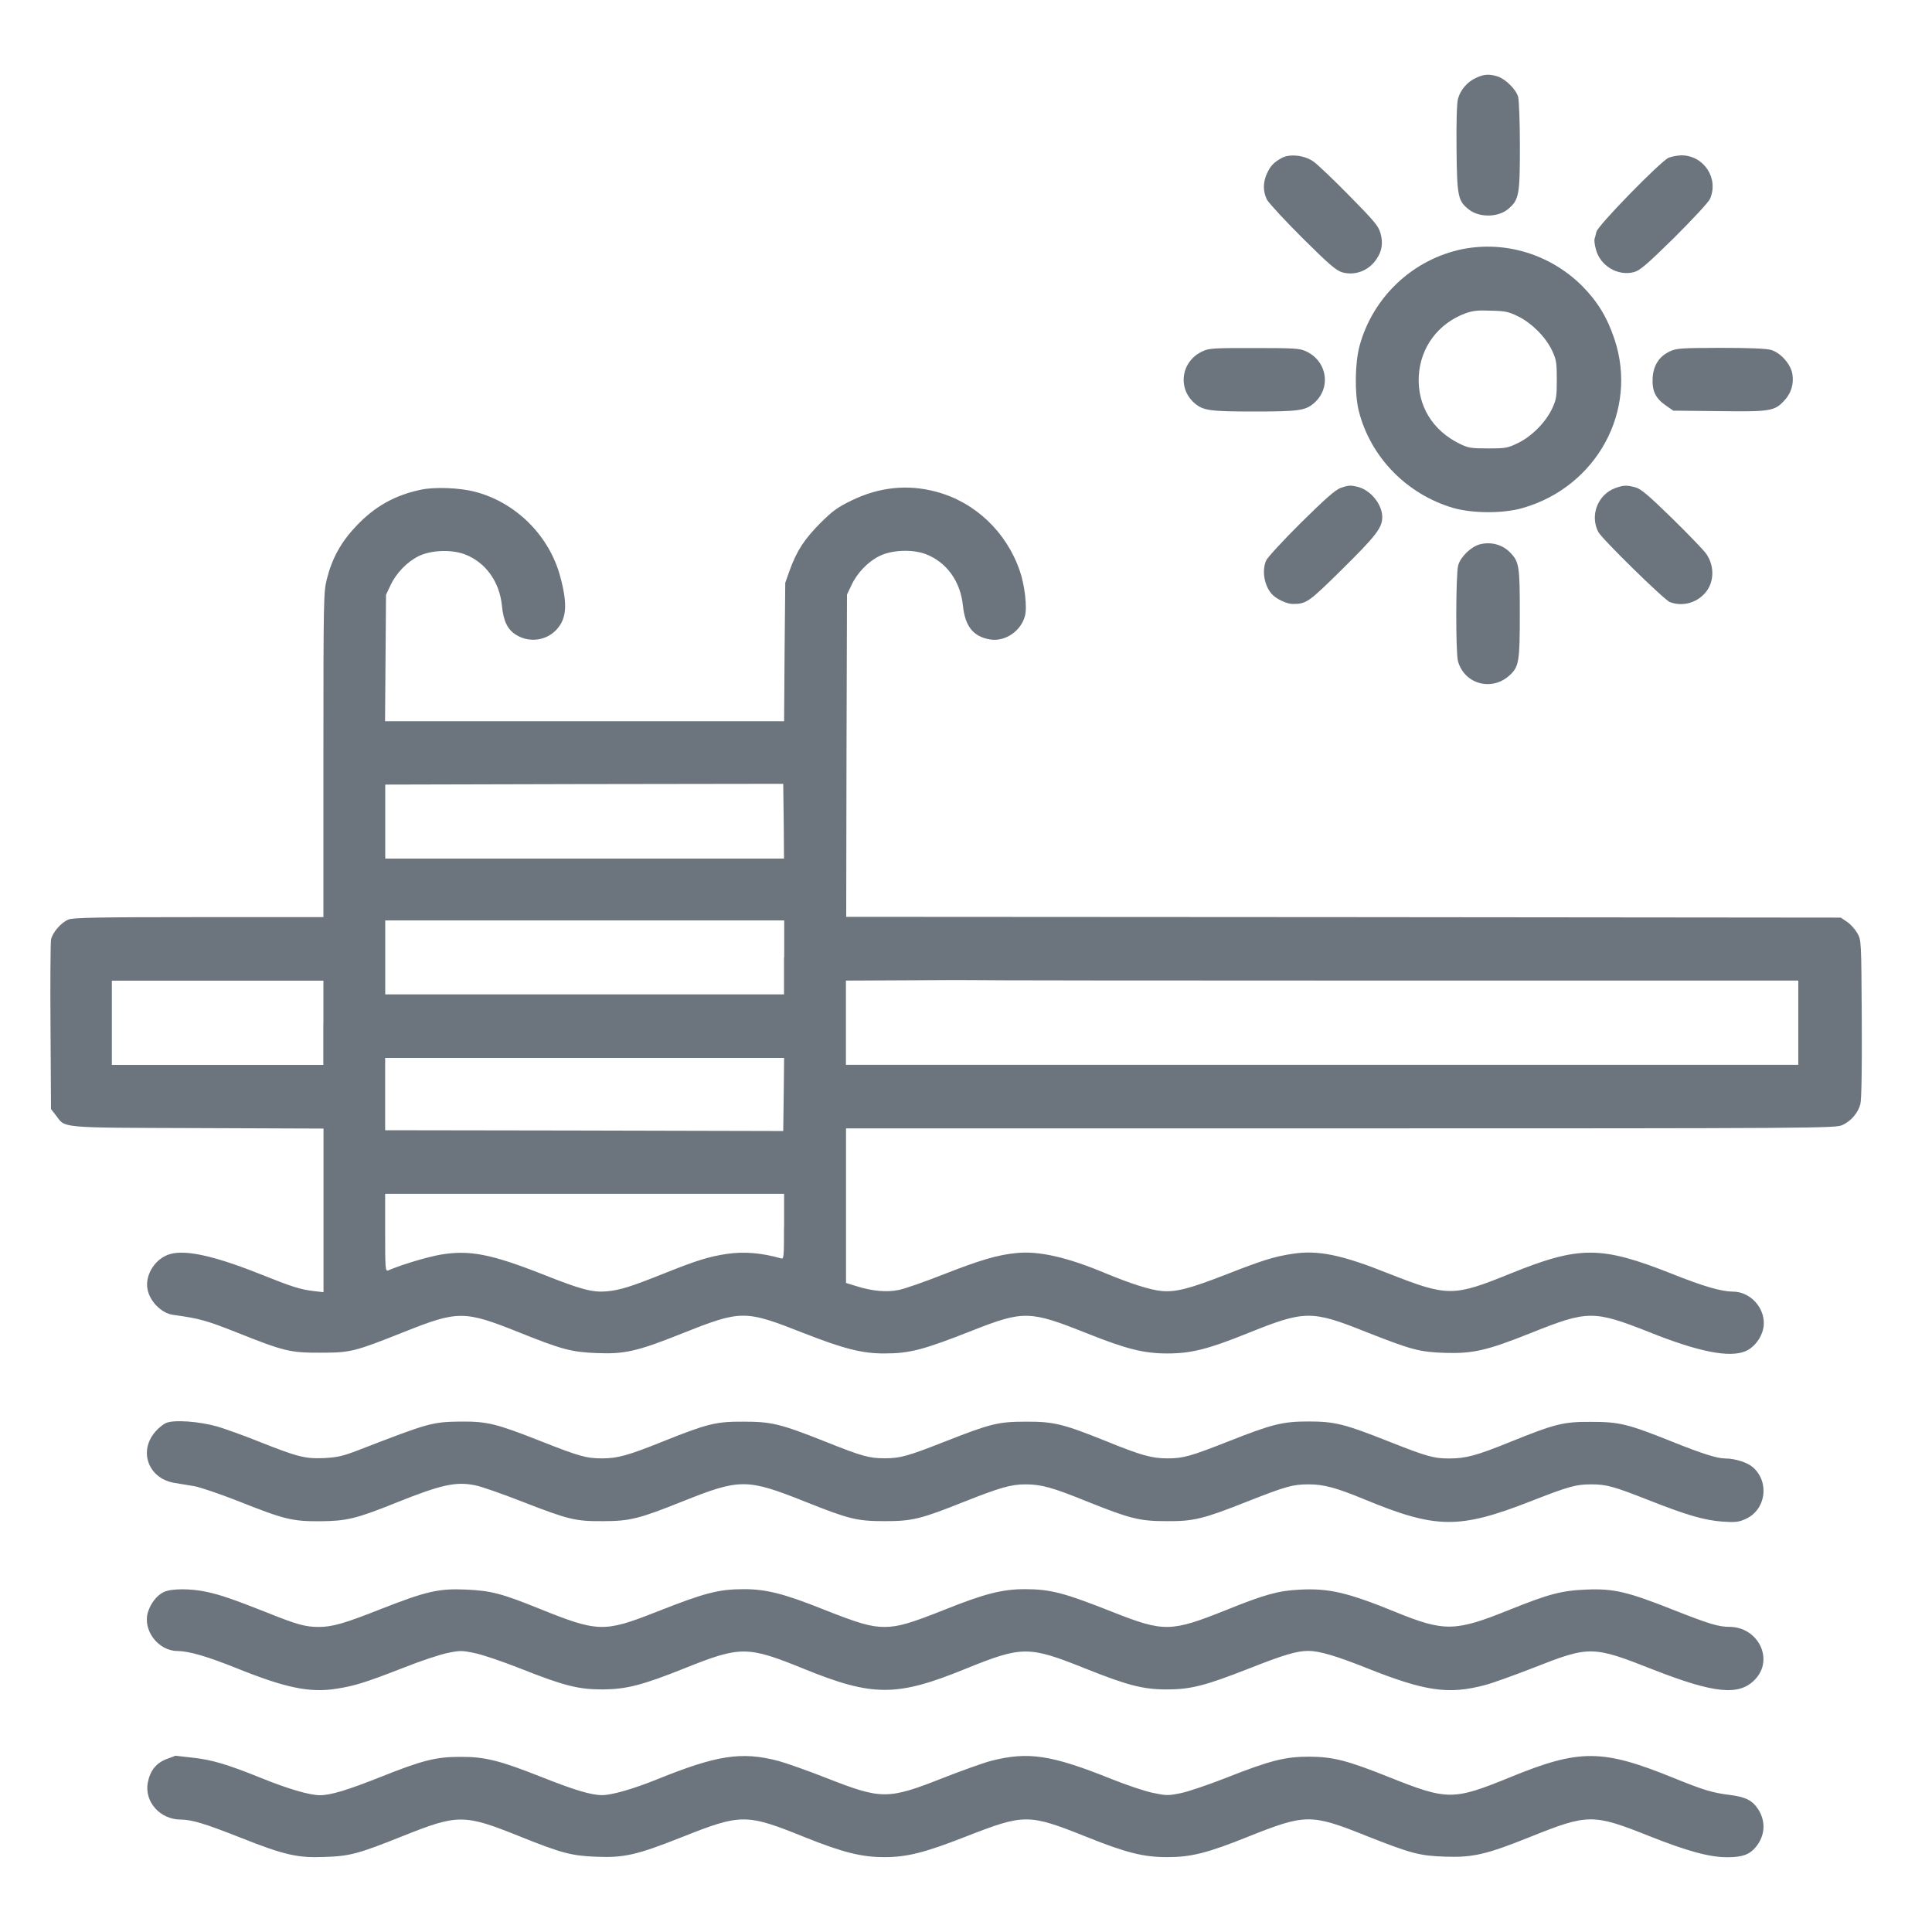<?xml version="1.0" encoding="utf-8"?>
<!-- Generator: Adobe Illustrator 29.7.0, SVG Export Plug-In . SVG Version: 9.03 Build 0)  -->
<svg version="1.0" id="Layer_1" xmlns="http://www.w3.org/2000/svg" xmlns:xlink="http://www.w3.org/1999/xlink" x="0px" y="0px"
	 width="20px" height="20px" viewBox="0 0 20 20" style="enable-background:new 0 0 20 20;" xml:space="preserve">
<style type="text/css">
	.st0{fill:#6C757D;}
</style>
<g transform="translate(0,1200) scale(0.1,-0.1)">
	<path class="st0" d="M152.8,11991.94c-0.91-0.41-1.62-1.25-1.87-2.17c-0.12-0.45-0.18-2.38-0.15-5.19c0.05-5.01,0.15-5.39,1.32-6.3
		c1.08-0.82,2.99-0.78,4.01,0.07c1.13,0.96,1.23,1.41,1.23,6.46c0,2.49-0.09,4.82-0.18,5.16c-0.22,0.77-1.28,1.83-2.11,2.11
		C154.2,11992.35,153.63,11992.34,152.8,11991.94z"/>
	<path class="st0" d="M132.69,11983.65c-0.82-0.45-1.18-0.82-1.53-1.6c-0.43-0.93-0.43-1.88,0-2.73c0.2-0.35,1.85-2.15,3.7-3.99
		c2.81-2.79,3.47-3.34,4.11-3.53c1.35-0.35,2.73,0.18,3.54,1.4c0.55,0.8,0.68,1.66,0.4,2.65c-0.2,0.73-0.62,1.25-3.24,3.9
		c-1.65,1.68-3.33,3.28-3.72,3.54C135.05,11983.93,133.5,11984.1,132.69,11983.65z"/>
	<path class="st0" d="M172.73,11983.67c-0.85-0.39-7.34-7.02-7.47-7.67c-0.07-0.28-0.16-0.65-0.2-0.77
		c-0.03-0.12,0.02-0.6,0.15-1.05c0.43-1.69,2.26-2.79,3.93-2.35c0.62,0.16,1.3,0.75,4.2,3.59c1.88,1.88,3.54,3.66,3.68,3.99
		c0.93,2.15-0.65,4.52-2.99,4.51C173.6,11983.9,173.03,11983.79,172.73,11983.67z"/>
	<path class="st0" d="M151.44,11974.22c-5.14-1.03-9.32-4.94-10.7-10.03c-0.48-1.78-0.52-4.91-0.09-6.69
		c1.2-4.81,4.99-8.7,9.85-10.1c1.98-0.55,5.09-0.57,7.09,0c7.7,2.19,12.01,10.1,9.54,17.49c-0.75,2.25-1.75,3.9-3.36,5.52
		C160.49,11973.67,155.86,11975.08,151.44,11974.22z M157.19,11967.23c1.4-0.7,2.83-2.13,3.49-3.54c0.43-0.93,0.48-1.23,0.48-2.99
		c0-1.76-0.05-2.06-0.48-2.99c-0.68-1.43-2.08-2.85-3.51-3.56c-1.1-0.53-1.28-0.57-3.13-0.57c-1.78,0-2.05,0.05-2.93,0.48
		c-2.83,1.38-4.39,3.96-4.24,6.99c0.16,2.99,2,5.46,4.82,6.51c0.73,0.27,1.3,0.34,2.63,0.28
		C155.82,11967.81,156.16,11967.74,157.19,11967.23z"/>
	<path class="st0" d="M124.5,11963.64c-2.24-1.01-2.65-3.86-0.8-5.41c0.87-0.73,1.58-0.83,6.14-0.83c4.56,0,5.27,0.1,6.14,0.83
		c1.85,1.55,1.45,4.39-0.8,5.41c-0.62,0.3-1.23,0.33-5.34,0.33C125.73,11963.98,125.12,11963.95,124.5,11963.64z"/>
	<path class="st0" d="M172.89,11963.64c-1.13-0.52-1.73-1.45-1.81-2.76c-0.07-1.33,0.28-2.1,1.37-2.86l0.77-0.53l4.74-0.05
		c5.29-0.07,5.73,0,6.74,1.08c0.71,0.75,1.01,1.71,0.85,2.74c-0.15,1.01-1.2,2.21-2.19,2.51c-0.46,0.15-2.28,0.22-5.21,0.22
		C174.12,11963.98,173.55,11963.95,172.89,11963.64z"/>
	<path class="st0" d="M138.76,11949.48c-0.52-0.18-1.62-1.16-4.08-3.59c-1.85-1.83-3.47-3.6-3.61-3.91c-0.46-1.07-0.2-2.61,0.6-3.49
		c0.45-0.5,1.55-1.01,2.13-1.01c1.45,0,1.62,0.12,5.18,3.63c3.47,3.43,4.11,4.26,4.11,5.36c0,1.3-1.16,2.74-2.46,3.11
		C139.81,11949.79,139.61,11949.78,138.76,11949.48z"/>
	<path class="st0" d="M167.23,11949.48c-1.81-0.65-2.67-2.81-1.78-4.54c0.33-0.68,6.85-7.07,7.42-7.27c1.26-0.48,2.73-0.1,3.63,0.93
		c0.96,1.08,1.01,2.78,0.15,4.04c-0.25,0.38-1.85,2.03-3.53,3.68c-2.44,2.38-3.21,3.04-3.79,3.22
		C168.41,11949.79,168.1,11949.79,167.23,11949.48z"/>
	<path class="st0" d="M43.59,11949.31c-2.73-0.57-4.81-1.75-6.72-3.77c-1.56-1.65-2.48-3.29-3.04-5.5
		c-0.33-1.35-0.35-1.96-0.35-18.19v-16.79h-12.9c-10.45,0-13.03-0.05-13.49-0.25c-0.77-0.3-1.69-1.38-1.81-2.1
		c-0.05-0.32-0.09-4.39-0.05-9.05l0.05-8.47l0.5-0.64c1.03-1.35,0.1-1.28,14.68-1.33l13.03-0.05v-8.47v-8.47l-1.01,0.12
		c-1.37,0.16-2.19,0.41-5.61,1.78c-4.59,1.83-7.58,2.51-9.22,2.06c-1.55-0.41-2.67-2.15-2.38-3.65c0.23-1.26,1.46-2.49,2.63-2.65
		c2.76-0.38,3.43-0.57,6.55-1.8c5.01-2,5.59-2.13,8.77-2.12c3.06,0,3.46,0.1,8.54,2.12c5.66,2.26,6.29,2.26,12.01-0.03
		c4.36-1.75,5.39-2.03,8.01-2.13c2.85-0.12,4.2,0.18,8.75,2c6.23,2.48,6.54,2.48,12.66,0.07c4.16-1.63,6.05-2.11,8.33-2.11
		c2.67,0,4.08,0.38,9.15,2.38c5.29,2.08,5.94,2.06,11.81-0.28c4.14-1.65,5.92-2.1,8.38-2.1c2.44,0,4.21,0.45,8.19,2.05
		c6.04,2.44,6.69,2.44,12.36,0.18c4.74-1.87,5.54-2.08,8.19-2.17c2.9-0.08,4.29,0.23,8.88,2.06c5.89,2.36,6.49,2.36,12.25,0.09
		c5.11-2.05,8.29-2.67,9.95-1.98c0.75,0.3,1.48,1.13,1.76,2.01c0.66,1.96-0.95,4.14-3.03,4.16c-1.26,0.02-3.03,0.53-6.34,1.85
		c-7.35,2.91-9.57,2.91-16.71,0.02c-5.91-2.4-6.49-2.4-12.55-0.02c-4.94,1.98-7.39,2.48-10.05,2.06c-1.85-0.28-3.08-0.66-6.87-2.15
		c-3.81-1.48-5.19-1.83-6.67-1.69c-1.2,0.12-3.16,0.75-5.82,1.85c-3.86,1.62-6.84,2.31-9.12,2.08c-1.98-0.18-3.83-0.73-7.65-2.23
		c-1.96-0.77-4.04-1.5-4.61-1.6c-1.25-0.25-2.69-0.12-4.31,0.38l-1.13,0.35v7.99v8.01h51.22c49.3,0,51.23,0.02,51.91,0.34
		c0.91,0.41,1.62,1.25,1.87,2.15c0.12,0.46,0.18,3.49,0.15,8.85c-0.05,8.13-0.05,8.15-0.46,8.87c-0.23,0.4-0.7,0.93-1.05,1.16
		l-0.66,0.45l-51.48,0.05l-51.48,0.03l0.03,16.69l0.05,16.67l0.48,1.01c0.57,1.23,1.73,2.43,2.9,2.99c1.26,0.62,3.36,0.71,4.74,0.2
		c2.18-0.82,3.63-2.83,3.88-5.34c0.23-2.17,1.08-3.22,2.83-3.51c1.53-0.25,3.18,0.87,3.59,2.43c0.25,0.88-0.02,3.18-0.52,4.64
		c-1.38,4.06-4.64,7.15-8.65,8.22c-2.96,0.8-5.91,0.5-8.8-0.91c-1.43-0.7-1.93-1.05-3.23-2.35c-1.63-1.65-2.4-2.81-3.15-4.86
		l-0.46-1.3l-0.07-7.16l-0.05-7.17H60.51H39.86l0.05,6.55l0.05,6.54l0.48,1.01c0.57,1.23,1.73,2.42,2.9,2.99
		c1.26,0.62,3.36,0.71,4.74,0.2c2.18-0.82,3.63-2.83,3.88-5.34c0.16-1.6,0.58-2.48,1.5-3.03c1.37-0.83,3.15-0.58,4.2,0.62
		c1,1.12,1.1,2.58,0.35,5.38c-1.12,4.27-4.61,7.74-8.83,8.83C47.6,11949.51,45.02,11949.61,43.59,11949.31z M81.13,11915l0.03-3.88
		H60.52H39.88v3.83v3.83l19.8,0.05c10.88,0.02,20.15,0.03,20.6,0.03h0.8L81.13,11915z M81.16,11900.89v-3.83H60.52H39.88v3.83v3.83
		h20.65h20.65v-3.83H81.16z M143.47,11898.49h42.69v-4.36v-4.36h-49.3H87.57v4.36v4.36l6.37,0.03c3.49,0.03,6.46,0.03,6.59,0.02
		C100.67,11898.51,119.98,11898.49,143.47,11898.49z M33.47,11894.12v-4.36H22.52H11.58v4.36v4.36h10.95h10.95v-4.36H33.47z
		 M81.13,11886.71l-0.05-3.79h-1.2c-0.68,0-9.93,0.03-20.61,0.05l-19.4,0.03v3.74v3.74h20.65h20.65L81.13,11886.71z M81.16,11873.02
		c0-3.15-0.02-3.38-0.3-3.29c-2.03,0.58-3.86,0.73-5.66,0.46c-1.83-0.28-3.13-0.68-6.41-2c-3.51-1.4-4.57-1.73-5.96-1.87
		c-1.51-0.12-2.58,0.15-6.64,1.76c-5.39,2.12-7.62,2.55-10.63,2.03c-1.38-0.25-3.86-0.98-5.37-1.62c-0.3-0.12-0.32,0.15-0.32,3.89
		v4.03h20.65h20.65V11873.02z"/>
	<path class="st0" d="M153.19,11943.65c-0.93-0.25-2-1.3-2.24-2.18c-0.25-0.91-0.27-9.02-0.02-9.92c0.66-2.36,3.47-3.15,5.32-1.48
		c1,0.91,1.08,1.41,1.08,6.47c0,4.79-0.07,5.29-0.95,6.21C155.58,11943.62,154.36,11943.95,153.19,11943.65z"/>
	<path class="st0" d="M17.18,11852.69c-0.3-0.14-0.8-0.53-1.1-0.9c-1.76-2.01-0.73-4.82,1.93-5.29c0.53-0.08,1.48-0.25,2.11-0.35
		c0.65-0.12,2.63-0.8,4.45-1.51c4.88-1.94,5.66-2.13,8.54-2.12c2.74,0.02,3.74,0.25,7.77,1.87c4.82,1.94,6.32,2.26,8.32,1.85
		c0.62-0.12,2.76-0.87,4.76-1.65c4.88-1.9,5.59-2.08,8.44-2.06c2.81,0,3.76,0.25,8.17,2.01c6.04,2.42,6.72,2.42,12.8,0
		c4.51-1.8,5.34-2.01,8.22-2.01s3.72,0.22,8.22,2.01c3.68,1.46,4.86,1.8,6.32,1.8c1.65,0,2.78-0.3,6.47-1.8
		c4.41-1.76,5.36-2.01,8.17-2.01c2.81-0.02,3.79,0.23,8.29,2.01c4.06,1.6,4.76,1.8,6.41,1.8c1.56,0,2.81-0.33,5.77-1.55
		c7.44-3.08,9.8-3.1,17.27-0.18c3.91,1.53,4.63,1.73,6.23,1.73c1.58,0,2.33-0.22,5.92-1.63c3.95-1.56,5.8-2.1,7.7-2.23
		c1.28-0.08,1.63-0.05,2.33,0.27c2.11,0.93,2.53,3.81,0.77,5.36c-0.57,0.5-1.85,0.91-2.88,0.91c-0.82,0-2.44,0.52-5.36,1.69
		c-4.68,1.88-5.56,2.1-8.49,2.1c-2.91,0.02-3.74-0.2-8.45-2.1c-3.47-1.41-4.56-1.69-6.27-1.69c-1.6,0-2.31,0.2-6.35,1.8
		c-4.45,1.76-5.48,2.03-8.2,2.03c-2.69,0-3.79-0.28-8.29-2.06c-3.97-1.56-4.68-1.76-6.32-1.76c-1.6,0-2.71,0.3-6.39,1.8
		c-4.38,1.76-5.39,2.01-8.19,2c-2.91,0-3.68-0.18-8.45-2.06c-3.9-1.53-4.63-1.73-6.23-1.73c-1.62,0-2.35,0.2-6.17,1.73
		c-4.71,1.87-5.59,2.06-8.5,2.06c-2.79,0.02-3.74-0.23-8.17-2c-3.72-1.5-4.81-1.8-6.41-1.8c-1.65,0-2.35,0.2-6.41,1.8
		c-4.51,1.78-5.49,2.03-8.2,2.01c-3.01-0.03-3.38-0.15-10.63-2.96c-1.62-0.62-2.18-0.75-3.56-0.82c-1.93-0.09-2.76,0.12-6.87,1.76
		c-1.46,0.58-3.34,1.26-4.18,1.51C20.56,11852.87,17.98,11853.05,17.18,11852.69z"/>
	<path class="st0" d="M16.95,11835.19c-0.71-0.34-1.33-1.13-1.63-2.06c-0.58-1.87,1.05-4.04,3.06-4.04
		c1.21-0.02,3.04-0.55,6.11-1.78c5.09-2.05,7.57-2.56,10.32-2.13c1.85,0.28,3.08,0.66,6.94,2.17c1.76,0.7,3.81,1.38,4.57,1.53
		c1.28,0.27,1.5,0.27,2.78,0c0.77-0.14,2.93-0.88,4.81-1.62c4.54-1.8,5.99-2.15,8.49-2.15c2.46,0.02,4.13,0.45,8.52,2.21
		c5.74,2.3,6.46,2.3,12.3-0.08c7.14-2.9,9.61-2.9,16.72,0c5.86,2.38,6.55,2.38,12.3,0.08c4.45-1.78,6.07-2.21,8.52-2.21
		c2.49,0,3.97,0.38,8.42,2.12c3.74,1.48,5.07,1.87,6.27,1.87c1.12,0,2.9-0.53,5.99-1.76c6.09-2.43,8.49-2.78,12.28-1.78
		c0.77,0.2,2.99,1,4.94,1.76c5.92,2.33,6.17,2.33,12.53-0.18c6.3-2.46,8.85-2.71,10.48-1.01c2.01,2.08,0.35,5.46-2.67,5.46
		c-1.1,0-2.13,0.32-5.71,1.73c-4.81,1.91-6.23,2.24-9.02,2.13c-2.61-0.1-3.93-0.45-8.07-2.12c-5.57-2.24-6.67-2.26-11.7-0.22
		c-5.02,2.05-6.94,2.49-9.97,2.33c-2.23-0.12-3.56-0.48-7.65-2.13c-5.66-2.26-6.39-2.28-11.66-0.2c-5.07,2.01-6.47,2.38-9.15,2.38
		c-2.3,0-4.18-0.48-8.22-2.1c-3.61-1.44-4.88-1.81-6.3-1.81c-1.42,0-2.69,0.38-6.3,1.81c-4.04,1.62-5.92,2.1-8.22,2.1
		c-2.67,0-4.08-0.38-9.15-2.38c-5.34-2.1-5.99-2.08-12,0.34c-4.01,1.62-5.06,1.88-7.67,2c-2.81,0.12-4.09-0.18-8.74-2
		c-3.81-1.51-5.06-1.87-6.47-1.87c-1.37,0-2.24,0.23-5.34,1.48c-3.47,1.37-4.89,1.87-6.37,2.17
		C19.68,11835.57,17.7,11835.56,16.95,11835.19z"/>
	<path class="st0" d="M17.4,11817.96c-1.2-0.41-1.85-1.21-2.1-2.49c-0.37-1.98,1.25-3.81,3.38-3.83c1.18,0,2.56-0.43,6.21-1.87
		c4.54-1.8,5.91-2.12,8.75-2c2.56,0.08,3.49,0.33,8.1,2.18c5.66,2.26,6.3,2.26,12.01-0.03c4.38-1.76,5.39-2.03,8.01-2.13
		c2.85-0.12,4.2,0.2,8.75,2c6.23,2.48,6.72,2.48,12.81,0.02c3.95-1.58,5.87-2.06,8.24-2.06c2.36,0,4.18,0.47,8.4,2.12
		c6.09,2.38,6.49,2.38,12.46,0c4.18-1.68,5.96-2.12,8.42-2.12c2.46,0,4.18,0.43,8.37,2.12c5.92,2.36,6.49,2.38,12.19,0.1
		c4.68-1.85,5.54-2.08,8.19-2.17c2.88-0.1,4.27,0.22,8.83,2.05c5.98,2.4,6.49,2.4,12.31,0.08c3.99-1.58,6.24-2.19,8.08-2.19
		c1.53,0,2.3,0.27,2.93,1.03c1,1.2,1.08,2.69,0.25,3.96c-0.6,0.91-1.3,1.25-2.93,1.46c-1.78,0.22-2.71,0.5-5.79,1.75
		c-7.4,3.01-9.73,3.03-16.92,0.09c-5.92-2.42-6.49-2.42-12.55,0c-4.38,1.75-5.79,2.1-8.27,2.12c-2.51,0-4.06-0.4-8.5-2.15
		c-1.85-0.73-3.99-1.46-4.77-1.62c-1.32-0.27-1.5-0.27-2.9,0.02c-0.8,0.16-2.76,0.82-4.31,1.44c-6.24,2.51-8.63,2.86-12.48,1.87
		c-0.77-0.2-2.99-1-4.94-1.76c-5.74-2.26-6.34-2.26-12.1,0c-1.96,0.77-4.2,1.56-4.96,1.76c-3.81,1-6.37,0.6-12.58-1.92
		c-2.44-0.98-4.64-1.62-5.66-1.62c-1.16,0-2.88,0.53-6.29,1.88c-4.31,1.71-5.87,2.1-8.42,2.08c-2.48,0-3.9-0.35-8.27-2.1
		c-3.36-1.33-5.09-1.87-6.24-1.87c-1.03,0-3.26,0.64-6.02,1.76c-3.56,1.44-5.18,1.92-7.19,2.13c-0.95,0.1-1.75,0.2-1.76,0.2
		C18.1,11818.21,17.77,11818.1,17.4,11817.96z"/>
</g>
</svg>
